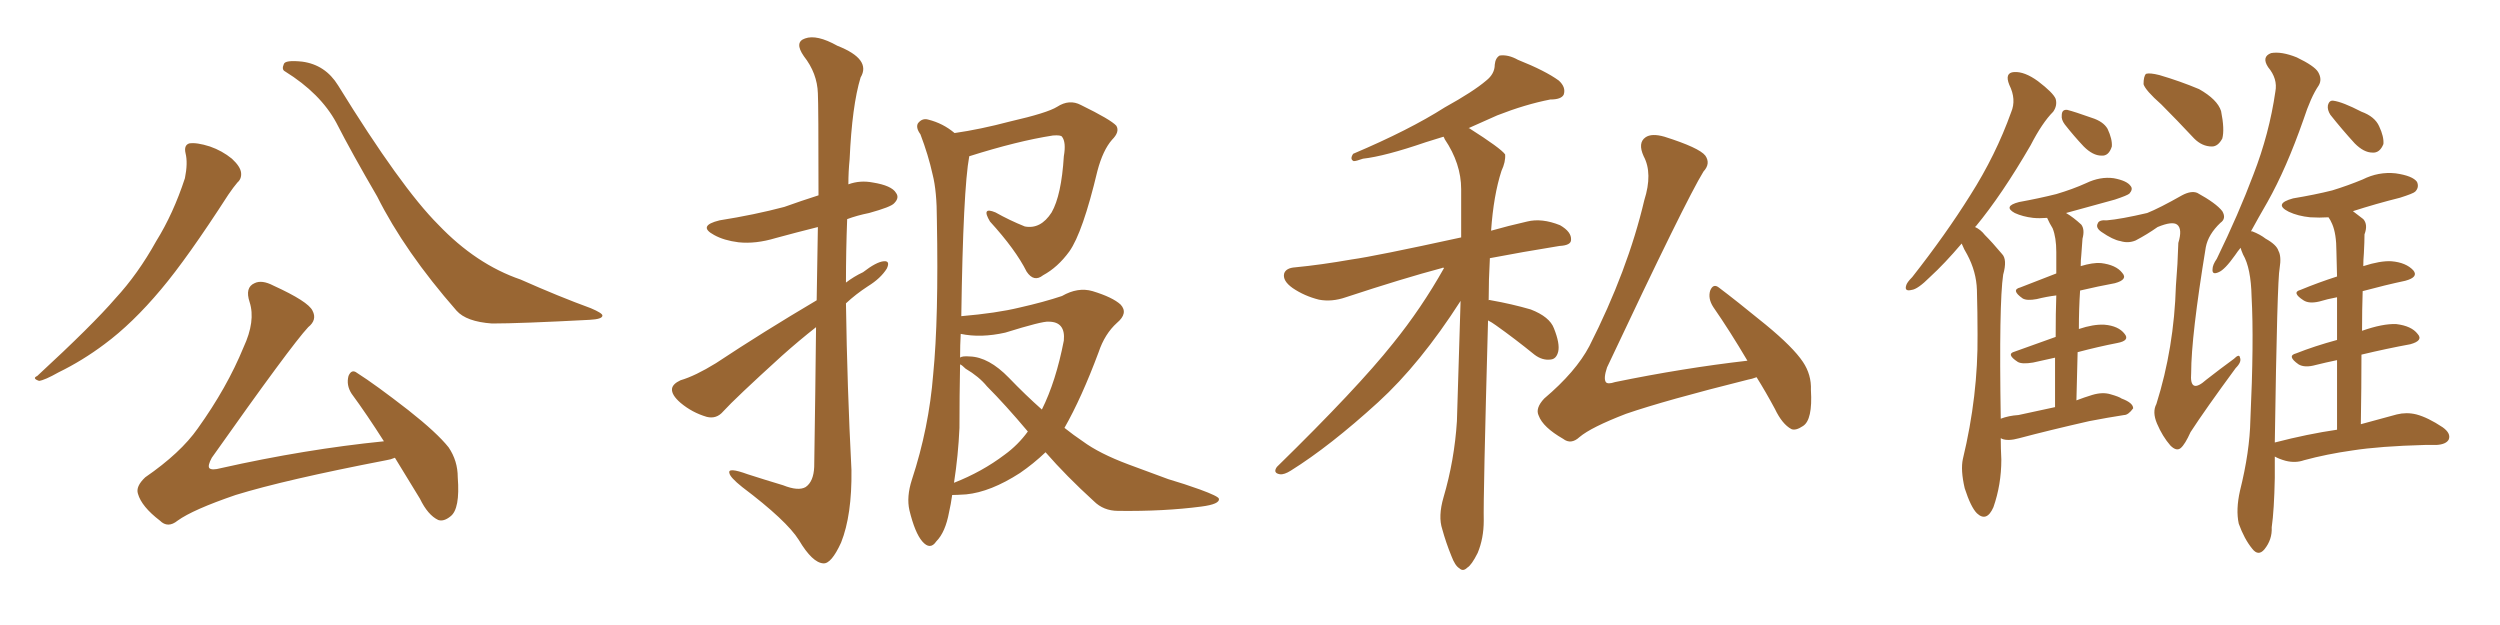 <svg xmlns="http://www.w3.org/2000/svg" xmlns:xlink="http://www.w3.org/1999/xlink" width="600" height="150"><path fill="#996633" padding="10" d="M44.53 36.77L44.53 36.77Q44.09 34.86 45.41 34.42L45.41 34.42Q47.17 34.13 50.39 35.16L50.39 35.16Q53.32 36.18 55.66 38.09L55.66 38.09Q57.71 39.99 57.86 41.46L57.86 41.46Q58.01 42.92 56.98 43.80L56.98 43.80Q56.10 44.82 54.79 46.73L54.79 46.73Q44.97 61.96 38.67 69.43L38.67 69.43Q31.79 77.64 25.05 82.62L25.05 82.62Q19.78 86.57 14.06 89.36L14.06 89.36Q10.69 91.26 9.38 91.41L9.38 91.41Q7.62 90.82 8.94 90.23L8.94 90.23Q22.27 77.93 27.69 71.63L27.69 71.63Q33.11 65.77 37.50 57.86L37.50 57.86Q41.60 51.27 44.38 42.77L44.38 42.77Q45.12 39.11 44.53 36.77ZM68.41 17.14L68.41 17.14Q67.53 16.70 68.12 15.38L68.12 15.38Q68.41 14.36 72.51 14.79L72.51 14.79Q78.08 15.53 81.15 20.51L81.15 20.51Q96.24 44.97 105.18 53.91L105.18 53.91Q114.26 63.43 124.95 67.09L124.95 67.09Q134.18 71.19 141.80 73.97L141.80 73.97Q144.58 75.15 144.58 75.73L144.58 75.73Q144.58 76.61 141.50 76.76L141.50 76.76Q124.80 77.64 118.07 77.64L118.07 77.64Q111.91 77.20 109.57 74.56L109.57 74.56Q97.12 60.35 90.53 47.17L90.53 47.17Q84.38 36.62 80.71 29.44L80.71 29.44Q76.90 22.41 68.41 17.14ZM94.78 109.86L94.78 109.86L94.78 109.86Q93.75 110.30 92.72 110.45L92.72 110.45Q68.41 115.14 56.54 118.80L56.54 118.80Q46.29 122.31 42.63 124.95L42.63 124.95Q40.28 126.86 38.38 124.95L38.38 124.95Q33.98 121.58 33.11 118.51L33.11 118.51Q32.52 116.75 34.86 114.55L34.86 114.55Q43.36 108.69 47.46 102.83L47.46 102.83Q54.49 93.02 58.45 83.35L58.45 83.35Q61.38 77.05 59.91 72.51L59.91 72.51Q58.74 68.99 61.08 67.97L61.08 67.97Q62.84 67.09 65.63 68.55L65.63 68.55Q73.97 72.36 75 74.56L75 74.56Q76.17 76.76 73.97 78.52L73.97 78.52Q69.87 82.91 50.83 109.86L50.83 109.86Q49.80 111.77 50.24 112.35L50.24 112.35Q50.83 112.94 53.03 112.35L53.03 112.35Q73.24 107.81 92.14 105.91L92.14 105.91Q88.04 99.46 84.38 94.48L84.38 94.48Q83.06 92.43 83.64 90.23L83.64 90.23Q84.38 88.48 85.69 89.50L85.69 89.50Q90.09 92.29 98.00 98.44L98.00 98.44Q104.88 103.86 107.67 107.37L107.67 107.37Q109.86 110.60 109.86 114.55L109.86 114.55Q110.45 122.17 108.11 123.93L108.11 123.93Q106.49 125.24 105.18 124.80L105.18 124.80Q102.69 123.63 100.78 119.68L100.78 119.68Q97.56 114.40 94.78 109.86ZM195.85 78.52L195.85 78.52Q191.75 81.74 187.65 85.40L187.65 85.40Q176.37 95.65 173.58 98.73L173.58 98.73Q171.97 100.63 169.63 100.05L169.63 100.05Q166.11 99.02 163.33 96.68L163.33 96.68Q161.13 94.78 161.28 93.31L161.28 93.31Q161.43 92.14 163.33 91.26L163.33 91.26Q166.85 90.23 171.83 87.16L171.83 87.16Q183.11 79.69 196.00 72.07L196.00 72.07Q196.14 62.11 196.29 54.49L196.29 54.49Q191.02 55.81 186.18 57.13L186.18 57.13Q181.35 58.59 177.25 58.15L177.25 58.15Q173.73 57.71 171.39 56.40L171.39 56.40Q167.29 54.20 172.71 52.88L172.71 52.88Q181.05 51.56 188.23 49.66L188.23 49.66Q192.33 48.19 196.44 46.88L196.44 46.88Q196.44 25.05 196.29 22.41L196.29 22.41Q196.14 17.58 192.92 13.48L192.92 13.48Q190.58 10.11 193.21 9.23L193.21 9.23Q196.00 8.20 200.98 10.99L200.98 10.99Q209.18 14.21 206.54 18.60L206.54 18.60Q204.49 25.34 203.91 38.23L203.91 38.23Q203.61 41.16 203.61 44.24L203.61 44.24Q206.40 43.21 209.47 43.80L209.47 43.80Q214.01 44.53 215.04 46.29L215.04 46.29Q215.92 47.46 214.60 48.78L214.60 48.78Q213.87 49.66 208.59 51.12L208.59 51.12Q205.66 51.71 203.32 52.59L203.32 52.59Q203.03 60.21 203.03 67.82L203.03 67.82Q204.93 66.36 207.13 65.33L207.13 65.33Q210.35 62.84 212.11 62.70L212.11 62.70Q213.72 62.55 212.84 64.45L212.84 64.45Q211.38 66.80 208.30 68.70L208.30 68.70Q205.37 70.61 203.03 72.80L203.03 72.80Q203.32 92.87 204.35 112.79L204.35 112.79Q204.49 123.63 201.86 130.22L201.86 130.22Q199.51 135.35 197.61 135.21L197.61 135.21Q194.97 135.06 191.75 129.64L191.75 129.64Q188.82 124.95 178.13 116.89L178.13 116.89Q175.20 114.55 175.05 113.53L175.05 113.53Q174.61 112.06 179.44 113.82L179.44 113.82Q183.54 115.14 187.94 116.46L187.94 116.46Q191.60 117.92 193.36 116.89L193.36 116.89Q195.26 115.58 195.41 112.06L195.41 112.06Q195.70 93.16 195.85 78.52ZM228.52 118.80L228.52 118.80Q228.22 121.00 227.78 122.90L227.78 122.90Q226.90 127.73 224.71 129.93L224.71 129.93Q223.24 132.13 221.34 129.93L221.34 129.93Q219.58 127.88 218.26 122.46L218.26 122.46Q217.53 119.24 218.85 115.14L218.85 115.14Q222.95 102.69 223.97 89.79L223.97 89.79Q225.29 76.46 224.85 52.73L224.85 52.73Q224.85 45.85 223.83 41.89L223.83 41.89Q222.80 37.21 220.90 32.23L220.90 32.23Q219.73 30.62 220.31 29.59L220.31 29.59Q221.34 28.27 222.80 28.71L222.80 28.71Q226.32 29.59 229.10 31.93L229.10 31.93Q235.25 31.05 242.43 29.15L242.43 29.15Q251.37 27.10 253.71 25.63L253.71 25.63Q256.64 23.73 259.42 25.20L259.42 25.20Q266.60 28.71 267.92 30.18L267.92 30.18Q268.80 31.64 266.89 33.54L266.89 33.54Q264.70 36.04 263.38 41.02L263.38 41.02Q259.86 55.81 256.64 60.35L256.64 60.35Q253.86 64.16 250.34 66.06L250.34 66.06Q248.14 67.82 246.39 65.19L246.39 65.19Q243.75 59.91 237.60 53.17L237.60 53.17Q235.40 49.51 238.92 50.98L238.92 50.98Q242.29 52.88 245.95 54.35L245.95 54.35Q249.76 55.08 252.39 50.98L252.39 50.98Q254.74 46.88 255.32 37.50L255.32 37.50Q255.91 34.13 254.88 32.81L254.88 32.81Q254.59 32.37 252.69 32.52L252.69 32.52Q244.19 33.84 232.62 37.50L232.62 37.50Q231.15 45.41 230.71 75.88L230.71 75.88Q239.21 75.15 244.63 73.83L244.63 73.83Q250.49 72.51 254.88 71.04L254.88 71.04Q258.69 68.85 262.21 69.87L262.21 69.87Q267.04 71.34 268.95 73.10L268.95 73.10Q270.85 75.15 268.07 77.49L268.07 77.49Q265.14 80.13 263.67 84.52L263.67 84.52Q259.57 95.51 255.47 102.69L255.47 102.69Q257.67 104.44 259.86 105.91L259.86 105.91Q263.82 108.84 270.85 111.47L270.85 111.47Q274.51 112.79 280.37 114.99L280.37 114.99Q284.33 116.16 287.99 117.48L287.99 117.48Q292.38 119.09 292.53 119.68L292.53 119.68Q292.82 121.00 288.28 121.58L288.28 121.58Q279.35 122.75 268.36 122.61L268.36 122.61Q264.84 122.61 262.50 120.26L262.50 120.26Q255.91 114.26 250.93 108.54L250.93 108.54Q248.00 111.33 244.78 113.53L244.78 113.53Q237.74 118.07 231.88 118.65L231.88 118.65Q229.54 118.80 228.52 118.80ZM241.26 79.83L241.26 79.83Q235.40 81.15 230.57 80.13L230.57 80.13Q230.42 82.76 230.42 85.84L230.42 85.84Q230.86 85.40 232.76 85.55L232.76 85.55Q237.30 85.69 242.14 90.67L242.14 90.67Q246.09 94.78 250.05 98.29L250.05 98.29Q253.42 91.55 255.32 81.74L255.32 81.74Q255.76 77.20 251.66 77.20L251.66 77.20Q250.20 77.05 241.26 79.83ZM241.11 109.13L241.11 109.13L241.11 109.13Q244.34 106.79 246.68 103.56L246.68 103.56Q241.26 97.12 236.87 92.72L236.87 92.72Q234.96 90.38 231.74 88.48L231.74 88.48Q230.86 87.60 230.42 87.45L230.42 87.45Q230.27 95.07 230.27 102.69L230.27 102.69Q229.98 109.28 228.96 115.87L228.96 115.87Q235.69 113.23 241.11 109.13ZM357.13 76.90L357.13 76.90Q355.96 119.53 356.10 124.95L356.10 124.95Q356.10 129.20 354.64 132.71L354.64 132.71Q353.17 135.64 352.15 136.23L352.15 136.23Q351.12 137.26 350.24 136.38L350.24 136.38Q349.22 135.79 348.34 133.45L348.34 133.45Q347.02 130.22 346.14 127.00L346.14 127.00Q345.12 123.93 346.44 119.38L346.44 119.38Q349.07 110.45 349.66 101.07L349.66 101.07Q350.10 85.99 350.54 72.22L350.54 72.22Q340.87 87.30 330.76 96.53L330.76 96.53Q319.19 107.08 309.81 112.94L309.81 112.94Q308.20 113.96 307.18 113.82L307.18 113.82Q305.42 113.53 306.45 112.06L306.45 112.06Q325.78 93.16 334.28 82.47L334.28 82.47Q341.16 73.97 346.58 64.31L346.58 64.31Q346.29 64.16 346.14 64.31L346.14 64.31Q336.77 66.80 323.00 71.34L323.00 71.34Q319.63 72.51 316.55 71.92L316.55 71.92Q313.04 71.04 310.25 69.14L310.25 69.14Q307.76 67.38 308.20 65.63L308.20 65.63Q308.64 64.31 310.84 64.16L310.84 64.16Q316.99 63.57 324.46 62.26L324.46 62.26Q329.88 61.52 350.68 56.98L350.68 56.98Q350.68 50.83 350.68 45.41L350.68 45.41Q350.68 39.26 346.73 33.40L346.73 33.40Q346.58 32.96 346.44 32.81L346.44 32.81Q344.09 33.54 342.19 34.13L342.19 34.13Q332.37 37.50 327.10 38.09L327.10 38.09Q325.49 38.67 324.90 38.67L324.90 38.67Q323.88 38.23 324.76 36.91L324.76 36.91Q338.23 31.20 346.73 25.78L346.73 25.78Q353.61 21.97 356.69 19.34L356.69 19.34Q358.74 17.72 358.74 15.53L358.74 15.53Q358.89 13.92 359.91 13.33L359.91 13.33Q361.96 13.04 364.31 14.36L364.31 14.36Q370.90 16.99 374.12 19.34L374.12 19.34Q375.88 20.95 375.29 22.71L375.29 22.71Q374.71 23.88 372.07 23.88L372.07 23.88Q366.06 25.05 359.33 27.69L359.33 27.69Q355.66 29.30 352.44 30.76L352.44 30.76Q352.59 30.76 352.59 30.76L352.59 30.76Q360.21 35.60 361.23 37.06L361.23 37.06Q361.38 38.82 360.35 41.02L360.35 41.02Q358.45 46.88 357.86 55.37L357.86 55.37Q361.96 54.20 366.50 53.17L366.50 53.17Q370.02 52.29 374.41 54.05L374.41 54.05Q377.20 55.66 377.05 57.57L377.05 57.57Q377.05 58.89 374.27 59.03L374.27 59.03Q365.19 60.50 357.57 61.96L357.57 61.96Q357.28 67.09 357.28 72.07L357.28 72.07Q357.42 71.92 357.86 72.07L357.86 72.07Q362.84 72.95 367.38 74.27L367.38 74.27Q371.92 76.03 372.95 78.81L372.95 78.81Q374.41 82.47 373.97 84.38L373.97 84.38Q373.54 86.13 372.22 86.28L372.22 86.28Q370.17 86.57 368.26 85.11L368.26 85.11Q363.57 81.30 359.03 78.08L359.03 78.08Q358.01 77.34 357.13 76.90ZM421.58 90.53L421.58 90.53L421.58 90.53Q420.41 90.97 419.53 91.11L419.53 91.11Q399.61 96.09 390.23 99.32L390.23 99.32Q381.88 102.54 379.10 104.88L379.10 104.88Q377.05 106.79 375.15 105.32L375.15 105.32Q370.31 102.54 369.29 99.76L369.29 99.76Q368.41 98.00 370.61 95.65L370.61 95.65Q378.22 89.21 381.45 83.06L381.45 83.06Q390.67 64.89 394.63 48.05L394.63 48.05Q396.68 41.60 394.48 37.50L394.48 37.50Q393.02 34.28 394.92 32.96L394.92 32.96Q396.39 31.93 399.46 32.81L399.46 32.81Q407.81 35.45 409.28 37.35L409.28 37.35Q410.60 39.26 408.84 41.16L408.84 41.16Q404.59 48.05 385.69 88.18L385.69 88.18Q384.81 90.82 385.40 91.70L385.40 91.70Q385.84 92.29 387.60 91.70L387.60 91.70Q404.00 88.33 419.38 86.57L419.38 86.57Q415.14 79.39 411.18 73.68L411.18 73.68Q409.86 71.63 410.45 69.73L410.45 69.73Q411.18 67.97 412.50 68.99L412.50 68.99Q416.60 72.07 423.78 77.93L423.78 77.93Q430.37 83.35 432.71 86.87L432.71 86.87Q434.77 89.94 434.62 93.60L434.62 93.60Q435.06 100.78 432.71 102.25L432.71 102.25Q430.96 103.42 429.93 102.98L429.93 102.98Q427.73 101.81 425.98 98.14L425.98 98.14Q423.78 94.04 421.58 90.53ZM495.56 29.88L495.56 29.88Q494.68 28.71 494.82 27.69L494.82 27.69Q494.82 26.22 496.14 26.37L496.14 26.37Q497.90 26.81 502.00 28.27L502.00 28.27Q504.79 29.15 505.81 30.91L505.81 30.91Q506.98 33.40 506.84 35.16L506.84 35.16Q506.10 37.50 504.35 37.35L504.35 37.35Q502.29 37.35 500.10 35.16L500.10 35.16Q497.75 32.67 495.56 29.88ZM515.33 51.12L515.33 51.12Q518.26 49.95 523.68 46.88L523.68 46.88Q525.88 45.70 527.34 46.29L527.34 46.29Q531.88 48.78 533.35 50.68L533.35 50.68Q534.38 52.44 532.91 53.47L532.91 53.47Q529.98 56.25 529.39 59.33L529.39 59.33Q525.88 80.71 525.88 89.50L525.88 89.50Q525.44 94.78 529.54 91.11L529.54 91.11Q532.91 88.48 536.13 86.13L536.13 86.13Q537.45 84.81 537.60 85.84L537.60 85.84Q538.04 86.87 536.57 88.33L536.57 88.33Q529.25 98.29 525.73 103.71L525.73 103.71Q524.41 106.64 523.39 107.52L523.39 107.52Q522.36 108.40 520.90 106.93L520.90 106.93Q518.99 104.74 517.68 101.66L517.68 101.66Q516.50 98.88 517.53 96.97L517.53 96.97Q521.78 83.50 522.22 68.55L522.22 68.55Q522.66 63.28 522.80 58.30L522.80 58.30Q523.83 54.93 522.51 53.91L522.51 53.91Q521.34 53.03 517.82 54.49L517.82 54.49Q515.33 56.25 512.55 57.71L512.55 57.71Q510.79 58.45 508.89 57.86L508.89 57.86Q507.13 57.57 504.35 55.66L504.35 55.66Q502.88 54.64 503.47 53.61L503.47 53.61Q503.76 52.73 505.66 52.88L505.66 52.88Q509.03 52.59 515.33 51.12ZM518.70 25.05L518.70 25.05Q514.89 21.68 514.45 20.21L514.45 20.21Q514.45 18.31 515.04 17.72L515.04 17.72Q515.92 17.43 518.26 18.02L518.26 18.02Q523.24 19.48 527.78 21.39L527.78 21.39Q532.18 23.88 533.06 26.66L533.06 26.66Q533.94 31.05 533.35 33.25L533.35 33.25Q532.32 35.16 530.86 35.16L530.86 35.16Q528.52 35.16 526.61 33.25L526.61 33.25Q522.36 28.71 518.70 25.05ZM493.21 97.71L493.21 97.71Q493.21 90.82 493.21 85.84L493.21 85.84Q490.58 86.43 487.94 87.01L487.94 87.01Q485.30 87.45 484.28 86.87L484.28 86.87Q481.35 84.96 483.54 84.38L483.54 84.38Q488.09 82.76 493.36 80.86L493.36 80.86Q493.36 75 493.51 70.90L493.51 70.90Q491.16 71.19 488.82 71.78L488.82 71.78Q486.47 72.22 485.45 71.63L485.45 71.63Q482.52 69.58 484.86 68.99L484.86 68.99Q488.96 67.38 493.51 65.63L493.51 65.63Q493.51 61.52 493.51 60.50L493.51 60.50Q493.51 56.98 492.63 54.79L492.63 54.79Q491.89 53.61 491.31 52.29L491.31 52.29Q489.40 52.44 487.94 52.29L487.94 52.29Q485.45 52.00 483.54 51.12L483.54 51.12Q480.62 49.51 484.57 48.49L484.57 48.49Q489.40 47.61 493.51 46.58L493.51 46.58Q497.46 45.41 500.68 43.95L500.68 43.95Q504.05 42.33 507.28 42.77L507.28 42.77Q510.50 43.36 511.38 44.68L511.38 44.68Q511.96 45.41 511.08 46.44L511.08 46.44Q510.64 46.88 507.57 47.90L507.57 47.90Q501.27 49.66 495.85 51.12L495.85 51.12Q497.61 52.15 499.51 53.91L499.51 53.91Q500.39 55.08 499.80 57.28L499.80 57.28Q499.66 58.89 499.51 61.23L499.51 61.23Q499.37 62.40 499.37 63.87L499.37 63.87Q502.29 62.99 504.20 63.13L504.20 63.13Q507.86 63.57 509.33 65.48L509.33 65.48Q510.79 67.09 507.57 67.97L507.57 67.97Q503.61 68.70 499.22 69.73L499.22 69.73Q498.93 74.12 498.93 78.96L498.93 78.96Q502.44 77.78 505.08 77.93L505.08 77.93Q508.45 78.22 509.91 80.13L509.91 80.13Q511.23 81.74 508.15 82.32L508.15 82.32Q503.61 83.20 498.63 84.52L498.63 84.52Q498.49 89.94 498.34 96.09L498.34 96.09Q500.24 95.36 502.15 94.78L502.15 94.78Q504.64 94.04 506.54 94.63L506.54 94.63Q508.59 95.21 509.18 95.65L509.18 95.65Q511.96 96.68 511.96 98.00L511.96 98.00Q510.79 99.61 509.77 99.61L509.77 99.61Q505.96 100.20 501.42 101.07L501.42 101.07Q491.75 103.27 484.57 105.18L484.57 105.18Q481.93 105.91 480.47 105.32L480.47 105.32Q480.32 105.18 480.18 105.18L480.18 105.18Q480.18 107.52 480.32 110.30L480.32 110.30Q480.32 116.31 478.42 121.73L478.42 121.73Q476.81 125.39 474.46 123.19L474.46 123.19Q473.00 121.73 471.53 117.19L471.53 117.19Q470.51 112.79 471.09 110.16L471.09 110.16Q474.76 94.92 474.61 80.27L474.61 80.27Q474.61 75 474.46 69.58L474.46 69.58Q474.32 65.19 472.12 61.08L472.12 61.08Q471.39 59.91 470.80 58.45L470.80 58.45Q466.70 63.28 463.18 66.50L463.18 66.50Q460.25 69.43 458.79 69.58L458.79 69.58Q457.03 70.02 457.47 68.55L457.47 68.55Q457.62 67.82 458.94 66.50L458.94 66.50Q466.99 56.25 472.85 46.88L472.85 46.88Q479.00 37.21 482.67 26.95L482.67 26.95Q483.98 23.88 482.23 20.36L482.23 20.36Q481.05 17.43 483.40 17.29L483.40 17.29Q485.89 17.14 489.11 19.48L489.11 19.48Q492.77 22.27 493.36 23.73L493.36 23.73Q493.80 25.34 492.77 26.81L492.77 26.81Q490.14 29.44 487.35 34.86L487.35 34.86Q480.47 46.73 474.17 54.35L474.17 54.35Q474.02 54.35 474.02 54.49L474.02 54.49Q475.34 55.08 476.37 56.40L476.37 56.40Q478.13 58.15 480.47 60.94L480.47 60.94Q481.79 62.26 480.76 65.92L480.76 65.92Q479.74 72.80 480.18 100.49L480.18 100.49Q482.08 99.76 484.42 99.61L484.42 99.61Q488.38 98.73 493.21 97.71ZM559.28 27.54L559.28 27.54Q558.54 26.37 558.69 25.34L558.69 25.34Q558.98 24.02 560.01 24.17L560.01 24.17Q562.21 24.46 566.75 26.81L566.75 26.81Q569.97 27.98 571.00 30.32L571.00 30.32Q572.17 32.81 572.02 34.57L572.02 34.57Q571.14 36.77 569.38 36.62L569.38 36.62Q567.33 36.62 565.14 34.42L565.14 34.42Q562.06 31.05 559.28 27.54ZM560.89 103.13L560.89 103.13L560.89 103.13Q560.89 93.60 560.89 86.43L560.89 86.43Q558.11 87.01 555.76 87.60L555.76 87.60Q553.13 88.33 551.66 87.45L551.66 87.45Q548.73 85.40 551.07 84.81L551.07 84.81Q555.47 83.06 560.89 81.59L560.89 81.59Q560.89 75.44 560.89 71.34L560.89 71.34Q558.54 71.78 556.64 72.36L556.64 72.36Q554.15 72.95 552.83 72.07L552.83 72.07Q549.90 70.17 552.10 69.58L552.10 69.58Q556.35 67.82 560.89 66.36L560.89 66.36Q560.74 61.67 560.74 60.35L560.74 60.35Q560.74 56.10 559.72 53.76L559.72 53.76Q559.28 52.73 558.84 52.15L558.84 52.15Q556.64 52.29 554.44 52.15L554.44 52.15Q551.51 51.86 549.32 50.83L549.32 50.83Q545.51 48.93 550.34 47.61L550.34 47.61Q555.62 46.73 559.72 45.70L559.72 45.70Q563.53 44.53 567.04 43.07L567.04 43.07Q570.85 41.16 574.95 41.60L574.95 41.60Q579.05 42.19 580.08 43.65L580.08 43.65Q580.66 44.97 579.64 46.00L579.64 46.00Q579.20 46.44 575.98 47.46L575.98 47.46Q570.12 48.93 564.70 50.68L564.70 50.68Q565.87 51.56 567.19 52.59L567.19 52.59Q568.36 53.91 567.48 56.25L567.48 56.25Q567.48 58.01 567.33 60.79L567.33 60.79Q567.19 62.40 567.19 63.87L567.19 63.87Q571.29 62.55 573.93 62.70L573.93 62.70Q577.44 62.99 579.20 64.89L579.20 64.89Q580.52 66.50 577.29 67.38L577.29 67.38Q572.46 68.41 567.04 69.87L567.04 69.87Q566.89 74.41 566.89 79.39L566.89 79.39Q571.88 77.64 575.10 77.78L575.10 77.78Q578.76 78.22 580.22 80.13L580.22 80.13Q581.69 81.74 578.47 82.62L578.47 82.62Q572.90 83.64 566.75 85.11L566.75 85.11Q566.75 92.87 566.60 101.81L566.60 101.81Q571.58 100.49 575.24 99.46L575.24 99.46Q577.59 98.88 579.93 99.46L579.93 99.46Q582.71 100.20 586.23 102.54L586.23 102.54Q588.28 104.00 587.70 105.47L587.70 105.47Q587.11 106.64 584.77 106.79L584.77 106.79Q583.45 106.79 581.98 106.79L581.98 106.79Q571.14 107.08 564.55 108.11L564.55 108.11Q558.40 108.98 552.98 110.45L552.98 110.45Q550.93 111.18 548.58 110.60L548.58 110.60Q546.97 110.16 545.95 109.57L545.95 109.57Q545.95 112.06 545.95 114.70L545.95 114.70Q545.80 122.46 545.21 126.56L545.21 126.56Q545.36 129.49 543.46 131.84L543.46 131.84Q541.99 133.59 540.53 131.69L540.53 131.69Q538.62 129.35 537.30 125.68L537.30 125.68Q536.57 122.31 537.60 117.77L537.60 117.77Q539.94 108.40 540.09 100.78L540.09 100.78Q540.97 81.88 540.38 71.19L540.38 71.19Q540.23 64.31 538.33 61.08L538.33 61.08Q537.89 60.06 537.74 59.47L537.74 59.47Q537.01 60.35 536.43 61.23L536.43 61.23Q533.94 64.75 532.47 65.33L532.47 65.33Q530.86 66.06 531.01 64.60L531.01 64.60Q531.01 63.57 532.03 62.11L532.03 62.11Q537.30 51.27 540.82 41.89L540.82 41.89Q544.63 32.08 546.09 21.97L546.09 21.97Q546.68 18.90 544.34 16.11L544.34 16.11Q542.72 13.62 545.07 12.74L545.07 12.74Q547.56 12.30 551.22 13.77L551.22 13.77Q555.47 15.82 556.35 17.29L556.35 17.29Q557.37 19.04 556.49 20.51L556.49 20.51Q554.59 23.29 552.83 28.71L552.83 28.71Q548.73 40.43 544.19 48.49L544.19 48.49Q541.99 52.29 540.23 55.52L540.23 55.52Q540.53 55.52 540.53 55.52L540.53 55.52Q542.43 56.25 543.75 57.28L543.75 57.28Q546.39 58.74 546.83 60.21L546.83 60.21Q547.56 61.52 547.12 64.31L547.12 64.31Q546.53 66.94 545.95 106.20L545.95 106.20Q553.86 104.15 560.89 103.13Z"/></svg>